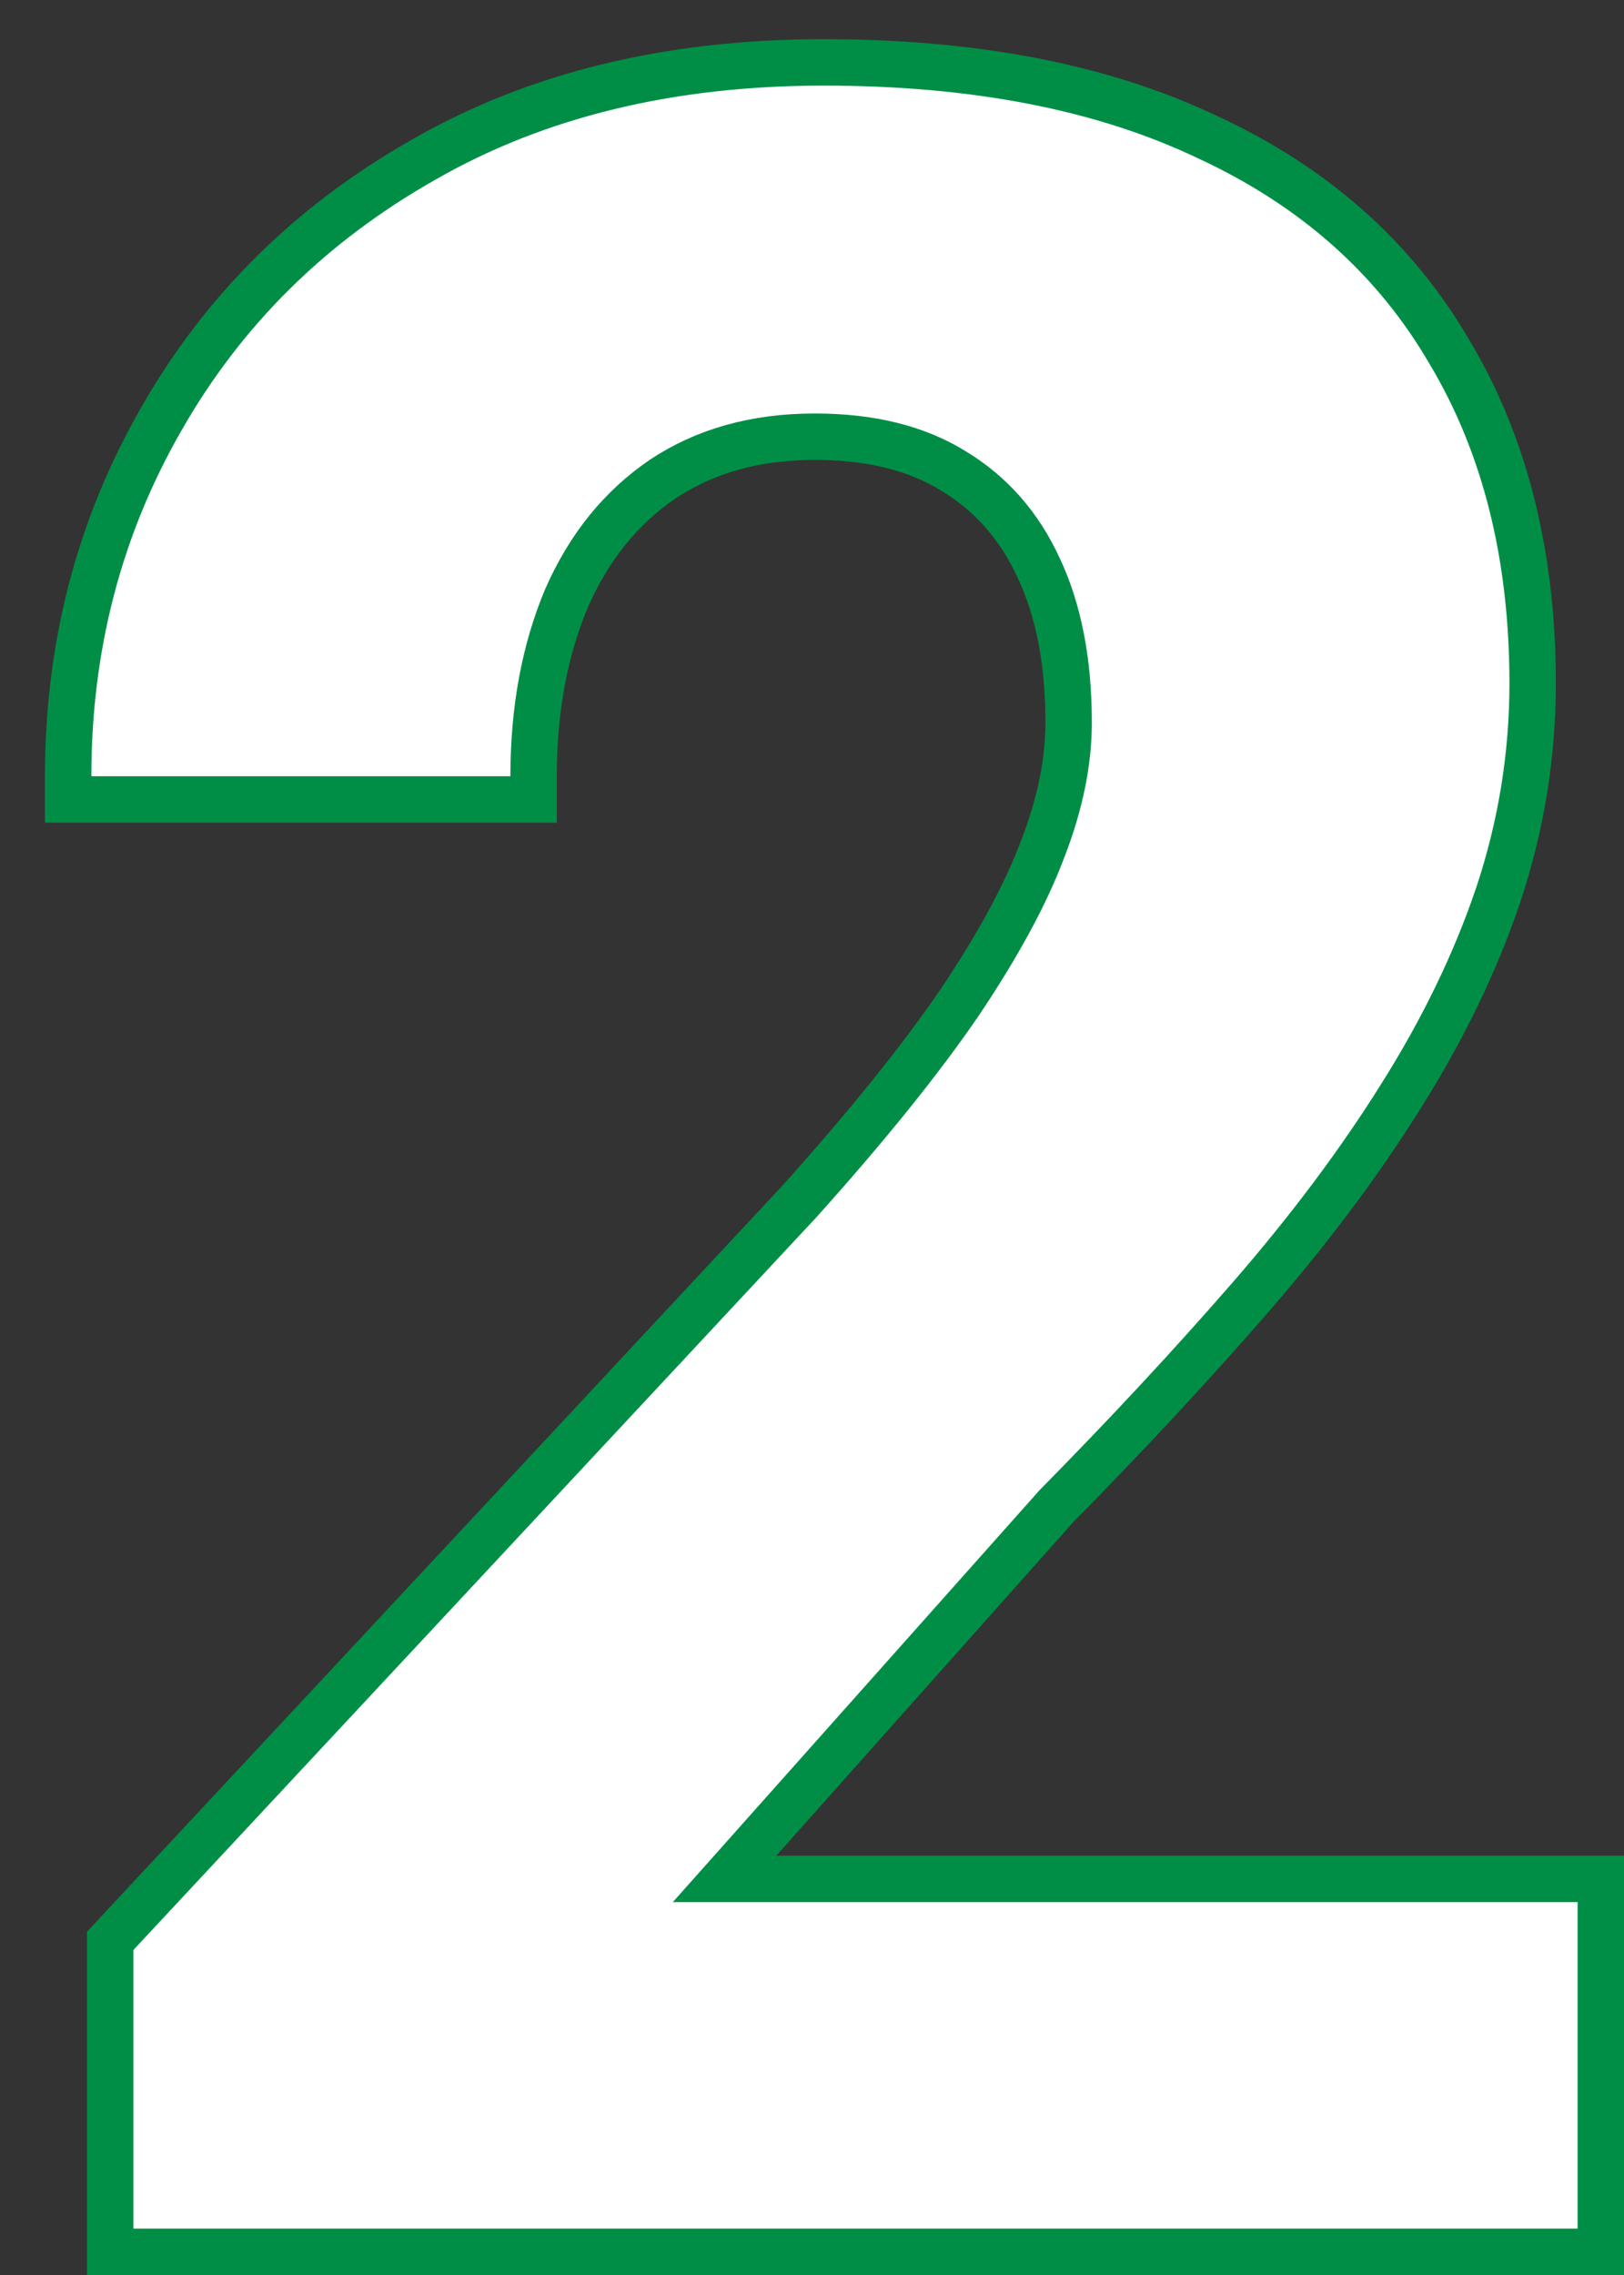 <?xml version="1.0" encoding="UTF-8"?> <svg xmlns="http://www.w3.org/2000/svg" width="35" height="49" viewBox="0 0 35 49" fill="none"><rect x="0" y="0" width="35" height="49" fill="#333333" stroke="none"/> <path d="M34.5 40.969V40.469H34H15.615L22.771 32.436C24.295 30.891 25.684 29.397 26.94 27.953C28.204 26.499 29.282 25.062 30.173 23.641C31.087 22.195 31.793 20.743 32.286 19.285L32.287 19.283C32.783 17.795 33.031 16.273 33.031 14.719C33.031 11.981 32.443 9.597 31.243 7.59C30.063 5.558 28.316 4.013 26.025 2.954C23.753 1.872 20.988 1.344 17.75 1.344C14.451 1.344 11.57 2.036 9.127 3.441C6.698 4.817 4.81 6.682 3.472 9.033C2.135 11.362 1.469 13.927 1.469 16.719V17.219H1.969H11H11.5V16.719C11.5 15.276 11.74 14.001 12.209 12.885C12.696 11.777 13.387 10.929 14.279 10.321C15.185 9.717 16.273 9.406 17.562 9.406C18.785 9.406 19.771 9.662 20.549 10.144L20.549 10.144L20.554 10.147C21.359 10.634 21.97 11.326 22.389 12.24L22.389 12.24L22.391 12.243C22.811 13.141 23.031 14.242 23.031 15.562C23.031 16.407 22.849 17.314 22.471 18.288L22.471 18.288L22.469 18.293C22.113 19.244 21.52 20.344 20.68 21.595C19.843 22.819 18.693 24.247 17.225 25.881L2.509 41.659L2.375 41.803V42V48V48.5H2.875H34H34.5V48V40.969Z" fill="white" stroke="#008E46"></path> </svg> 